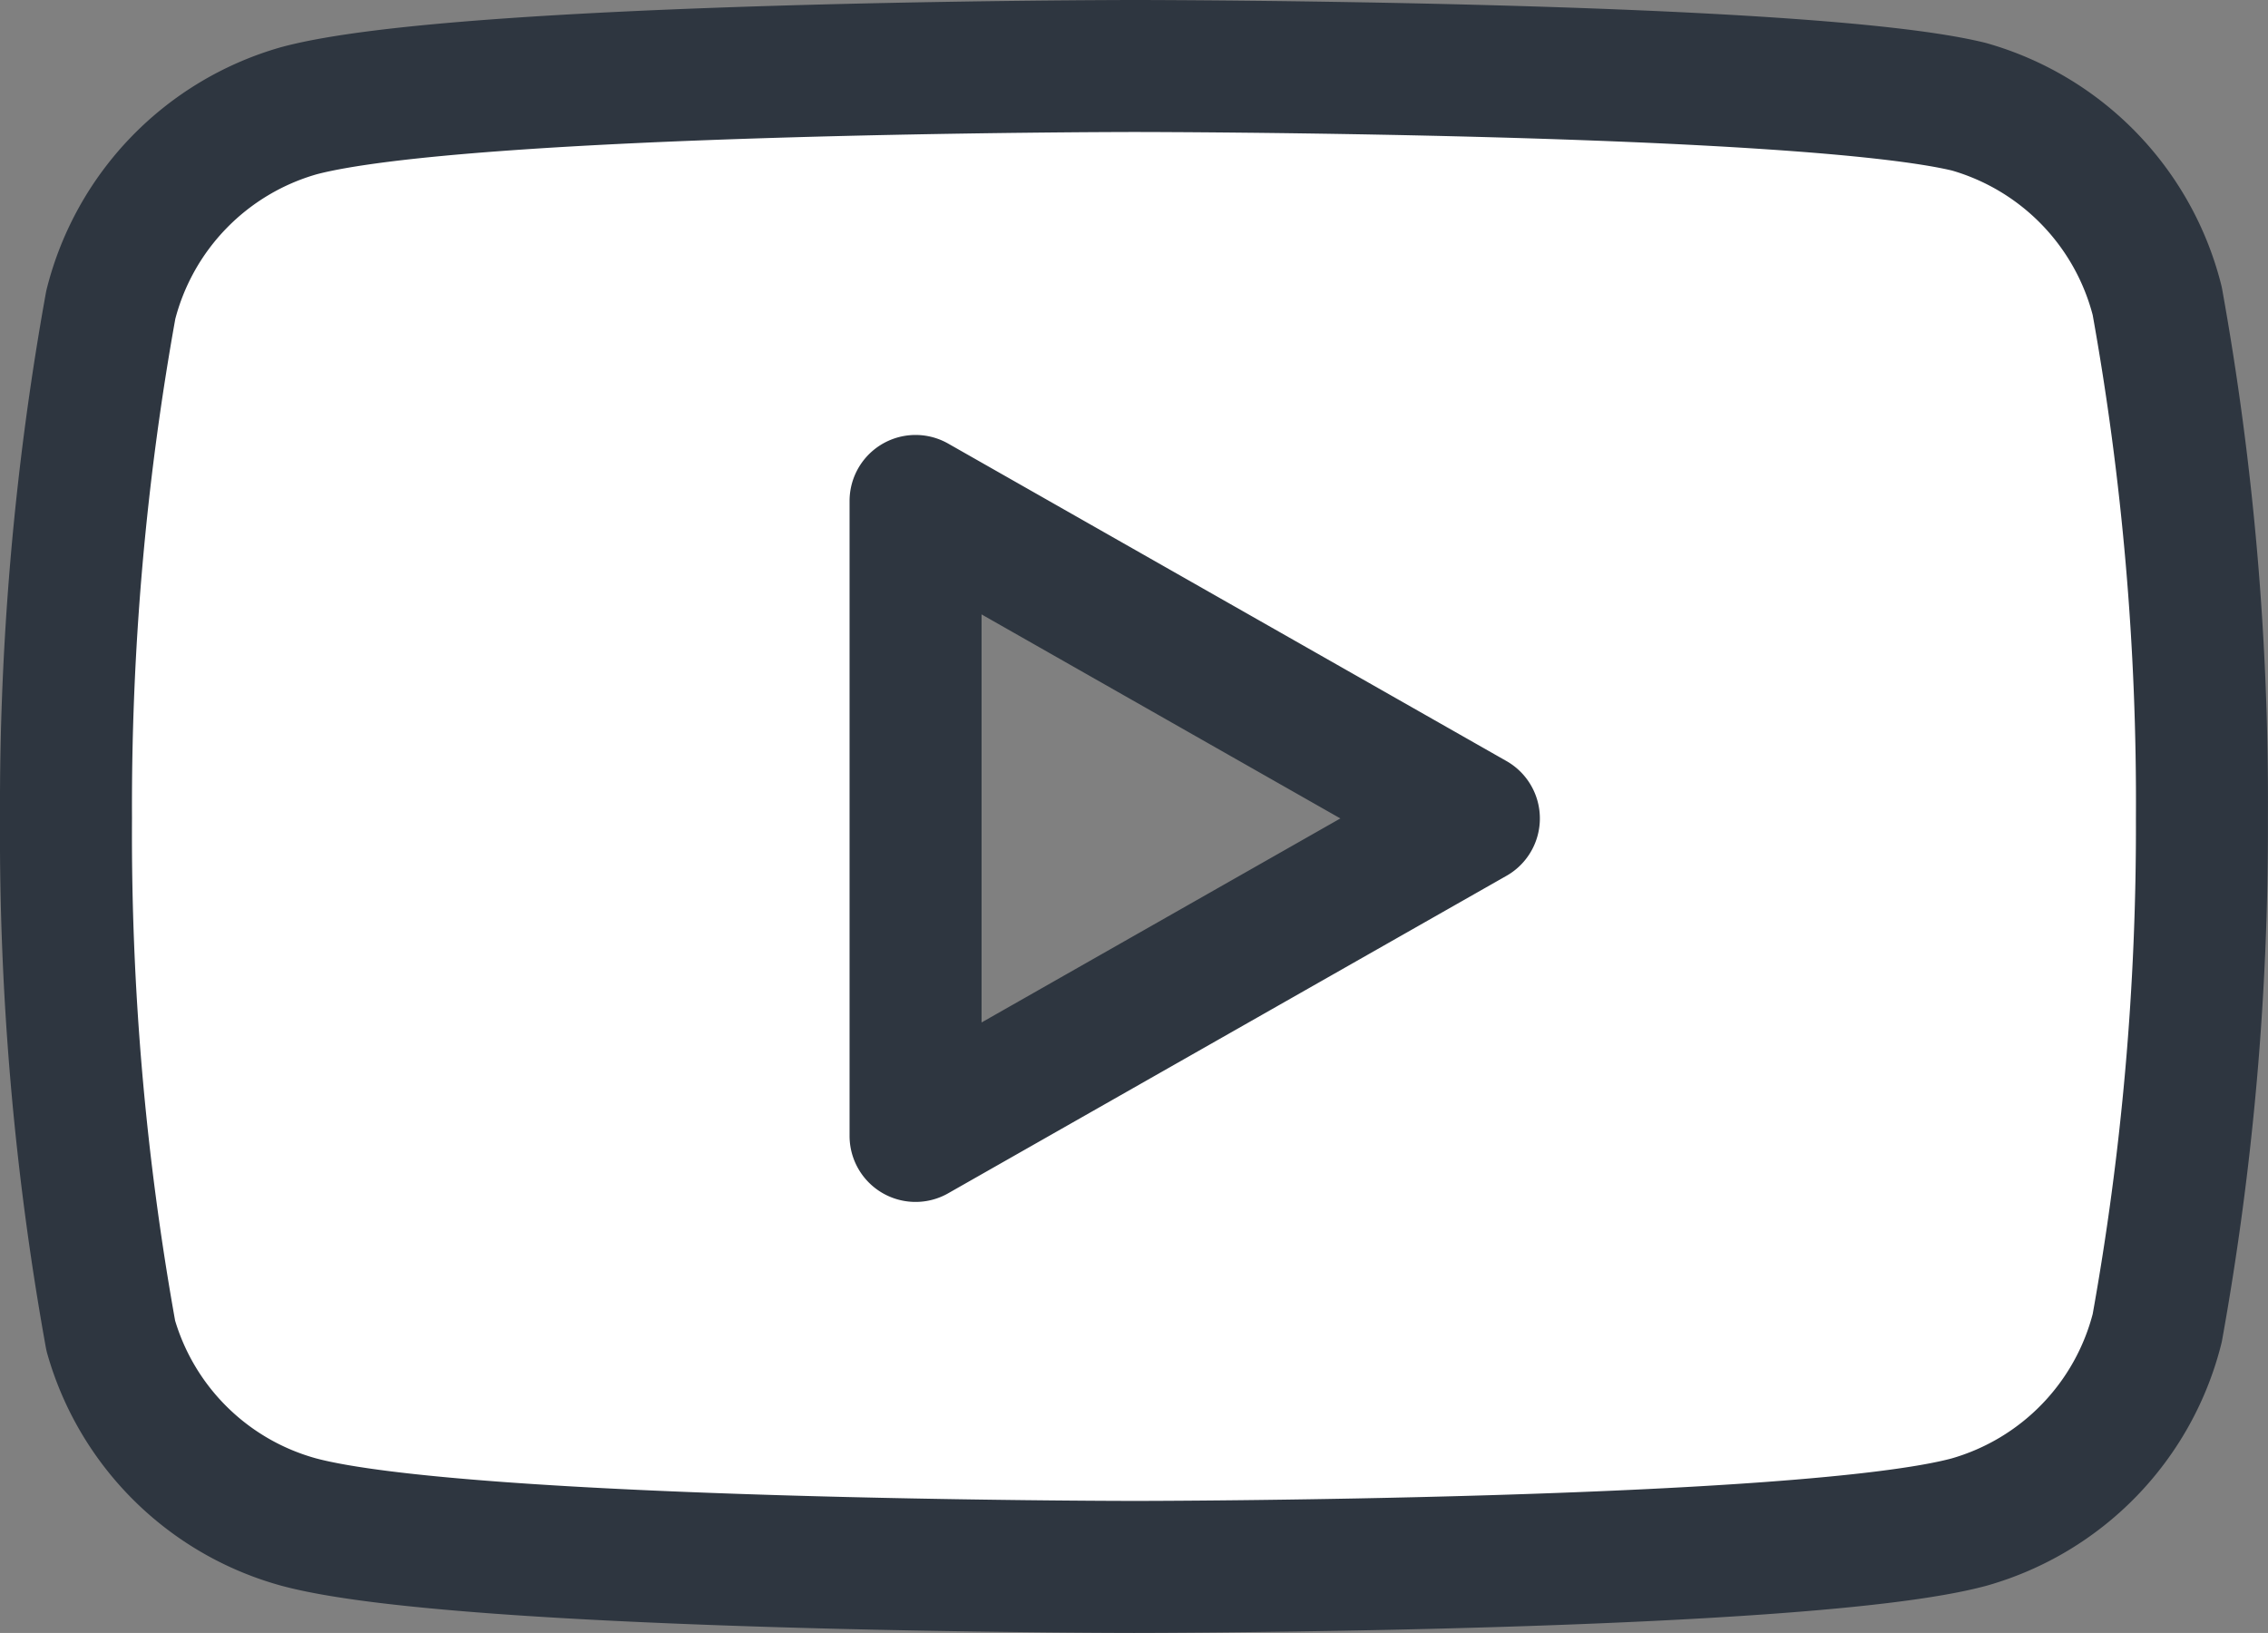 <svg xmlns="http://www.w3.org/2000/svg" width="25.775" height="18.557" viewBox="0 0 25.775 18.557">
  <rect x="0" y="0" width="25.775" height="18.557" fill="#808080" stroke="none"/>
  <g id="Icon_" data-name="Icon " transform="translate(-2.538 -12.416)">
    <g id="Icon" transform="translate(3.288 13.166)">
      <path id="Exclusão_1" data-name="Exclusão 1" d="M12.137,17.057c-.076,0-7.612-.006-9.489-.509A3.065,3.065,0,0,1,.509,14.43,32.09,32.09,0,0,1,0,8.551,32.047,32.047,0,0,1,.509,2.714,3.073,3.073,0,0,1,2.648.508C4.526.006,12.061,0,12.137,0s7.612.005,9.489.463a3.075,3.075,0,0,1,2.14,2.207,32.055,32.055,0,0,1,.508,5.881,32.053,32.053,0,0,1-.508,5.792,3.071,3.071,0,0,1-2.14,2.205C19.749,17.052,12.213,17.057,12.137,17.057ZM9.655,4.943h0v7.216L16,8.551,9.655,4.943Z" fill="#fff" stroke="#2e3640" stroke-linecap="round" stroke-linejoin="round" stroke-width="1.5"/>
    </g>
  </g>
</svg>
